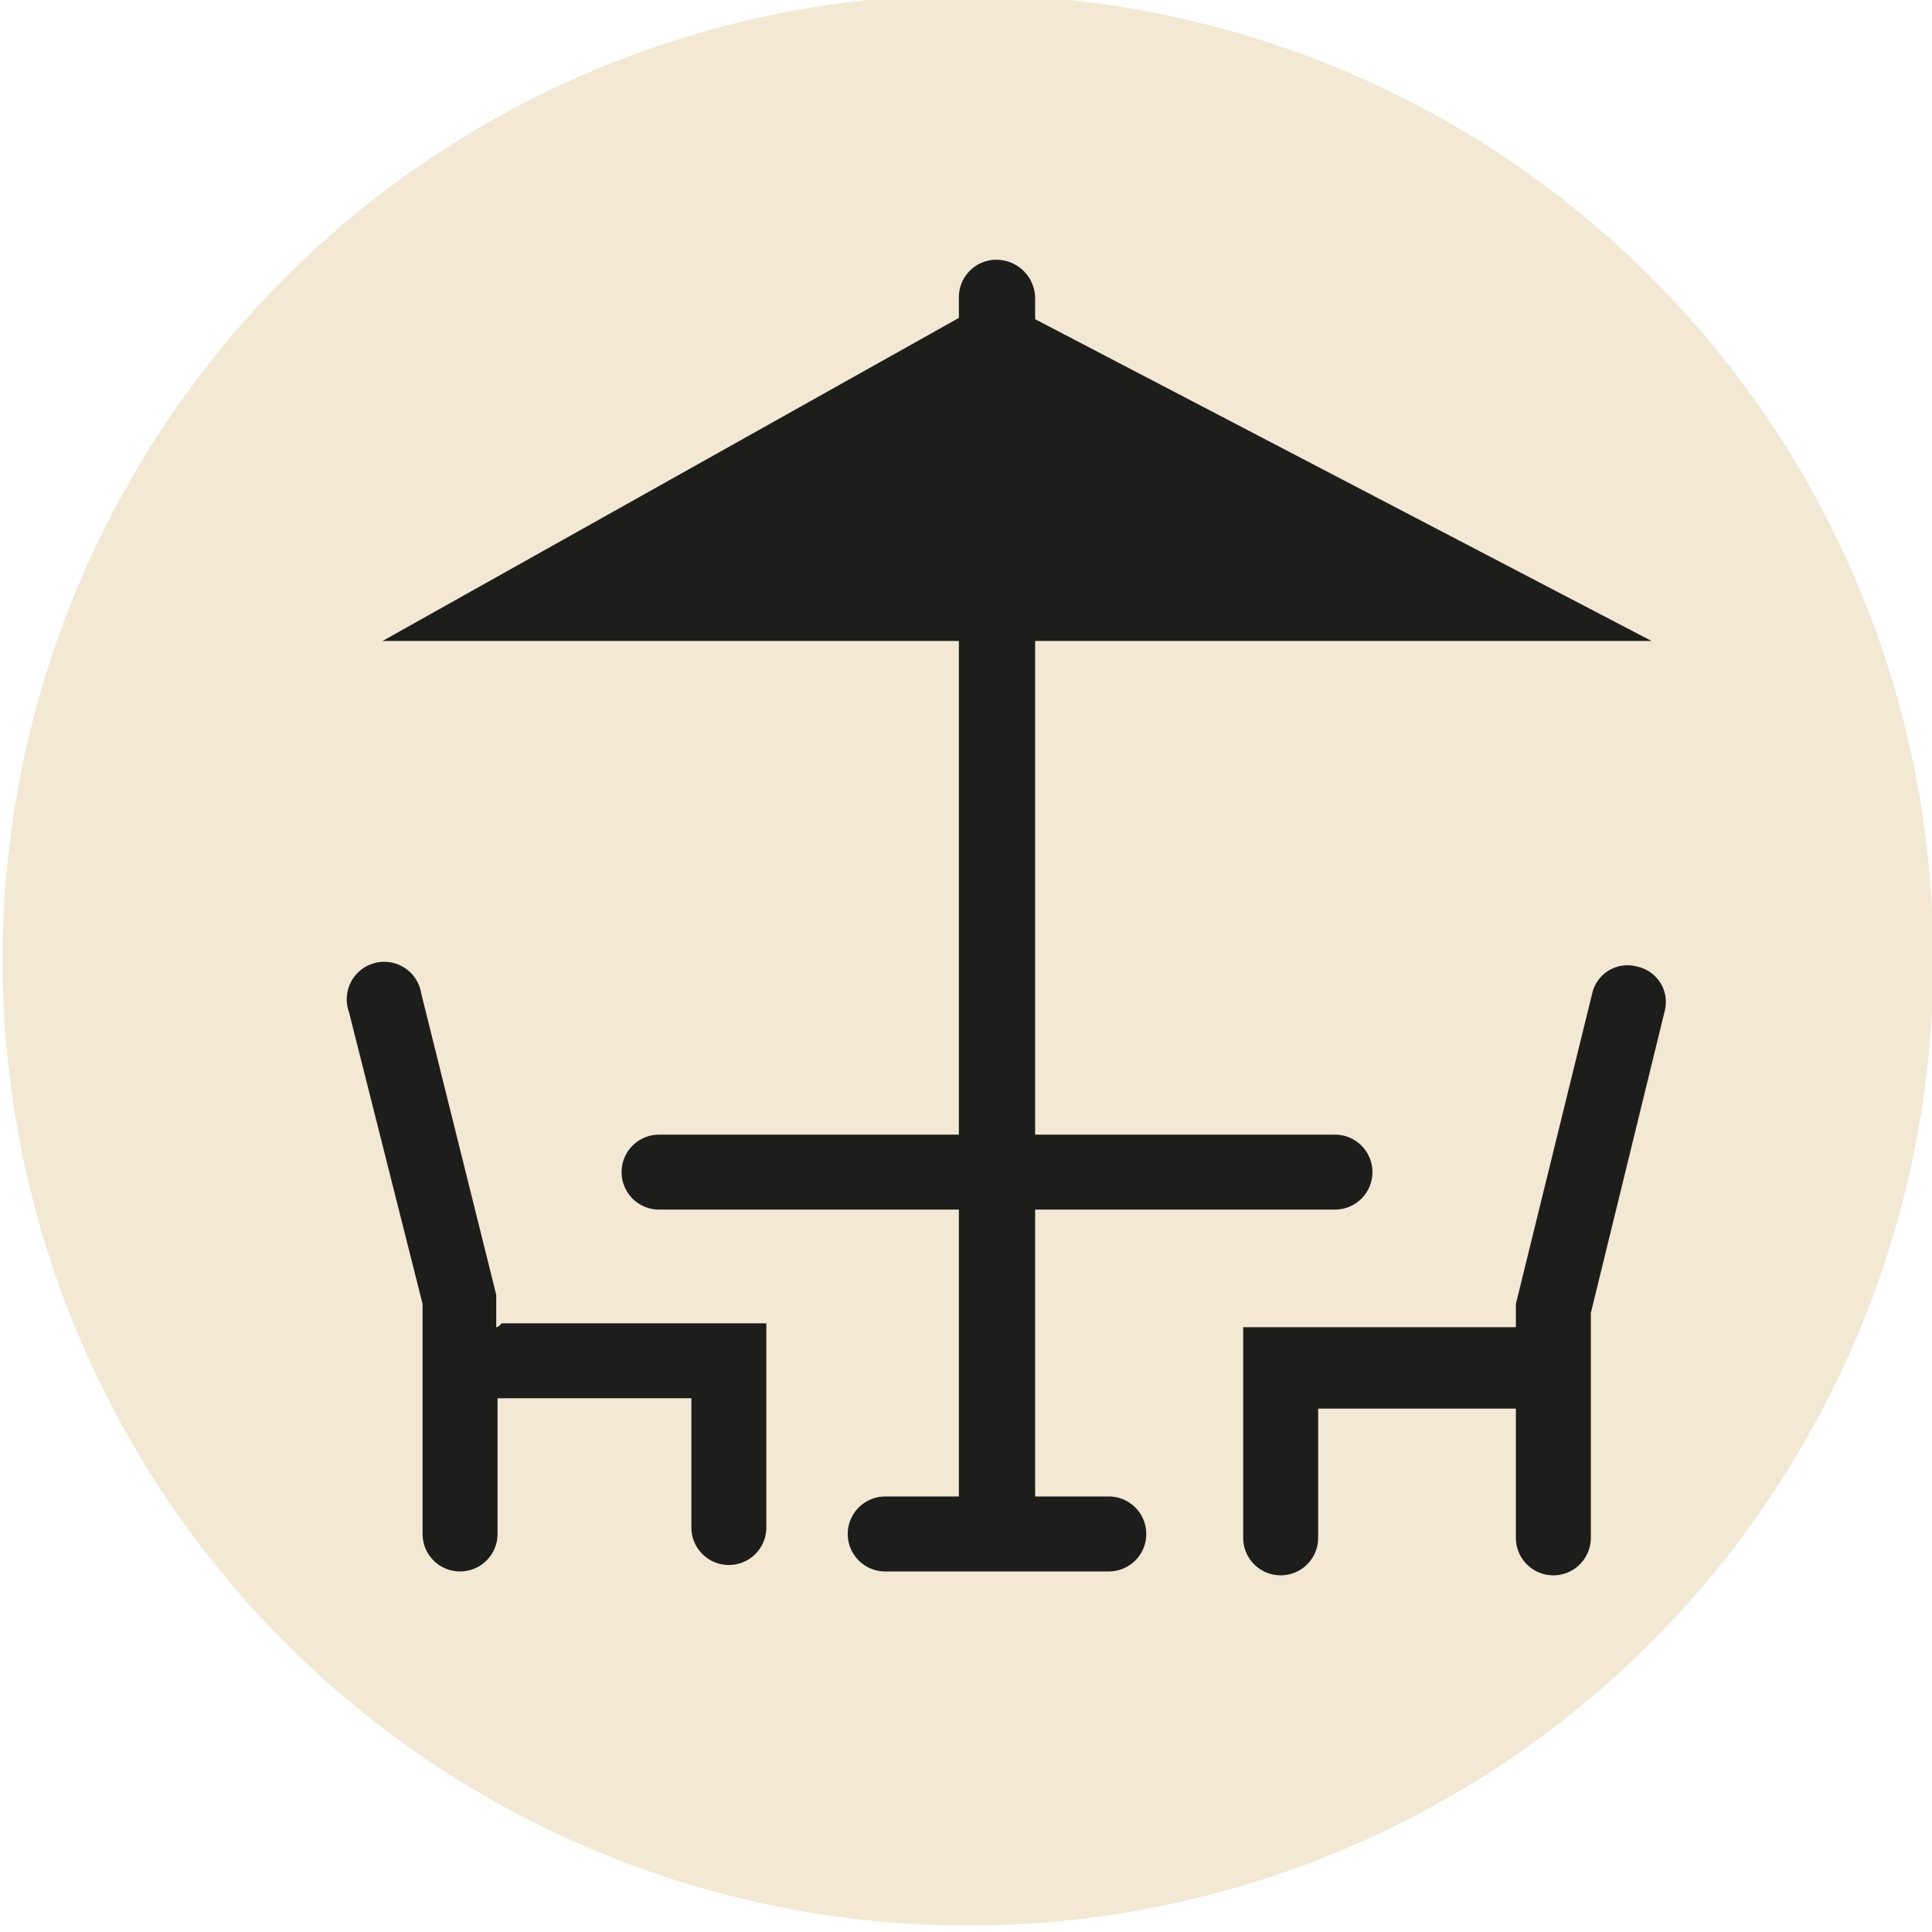 <svg id="Ebene_1" data-name="Ebene 1" xmlns="http://www.w3.org/2000/svg" viewBox="0 0 14.95 14.95"><defs><style>.cls-1{fill:#f2e8d4;}.cls-2{fill:#1d1d1b;}</style></defs><path class="cls-1" d="M15,7.51A7.47,7.47,0,1,1,7.51,0,7.46,7.46,0,0,1,15,7.51Z" transform="translate(-0.04 -0.04)"/><path class="cls-2" d="M3.88,10.31v-.25L3.3,7.73a.29.29,0,1,0-.56.14l.57,2.26v1.78a.29.29,0,0,0,.58,0V10.86l0,0h1.5v1a.29.29,0,0,0,.58,0V10.28H3.92S3.9,10.31,3.88,10.31Z" transform="translate(-0.04 -0.04)"/><path class="cls-2" d="M12.92,7.87a.28.28,0,0,0-.21-.35.28.28,0,0,0-.35.21l-.59,2.4v.18l0,0H9.66v1.63a.29.29,0,0,0,.58,0v-1h1.53v1a.29.29,0,0,0,.58,0V10.2Z" transform="translate(-0.04 -0.04)"/><path class="cls-2" d="M8.62,11.62H8.05V9.4h2.32a.29.29,0,0,0,0-.58H8.05V5h4.77L8.05,2.51V2.35a.3.3,0,0,0-.3-.3.29.29,0,0,0-.29.3V2.5L3,5H7.46V8.82H5.14a.29.29,0,1,0,0,.58H7.46v2.22H6.89a.29.29,0,1,0,0,.58H8.62a.29.29,0,1,0,0-.58Z" transform="translate(-0.04 -0.04)"/></svg>